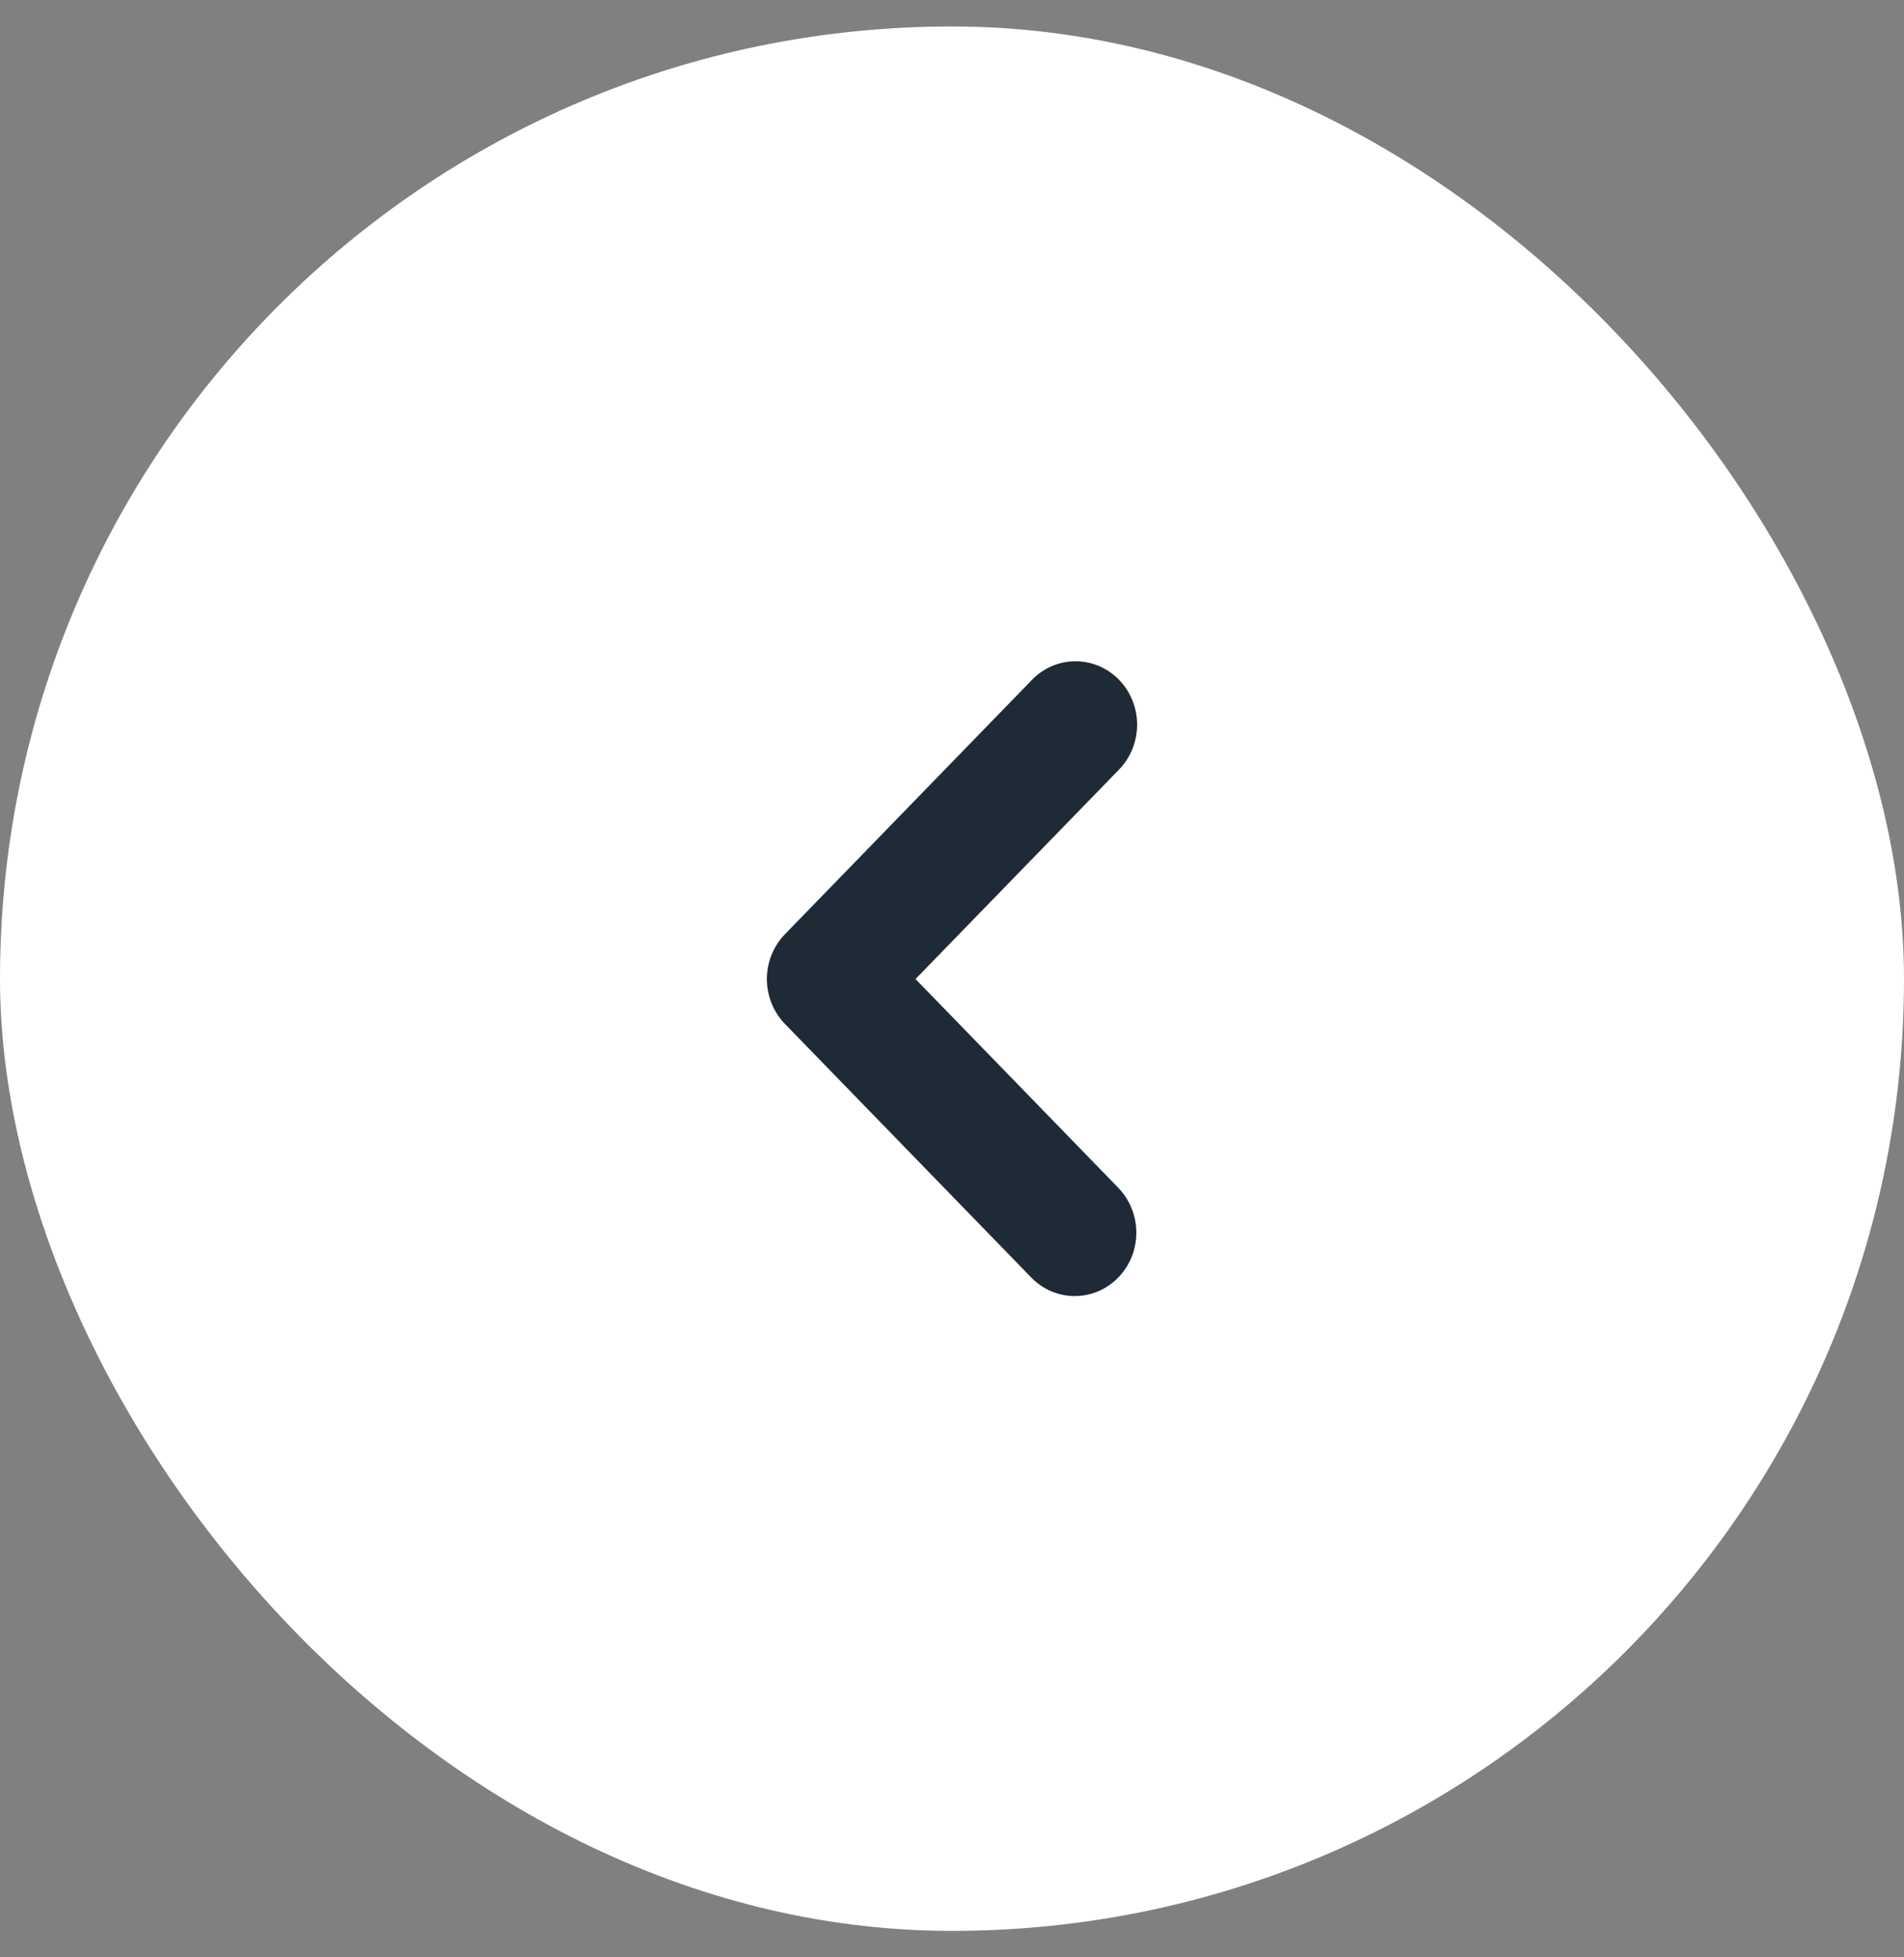 <svg width="36" height="37" viewBox="0 0 36 37" fill="none" xmlns="http://www.w3.org/2000/svg">
<rect x="0" y="0" width="36" height="37" fill="#808080" stroke="none"/>
<rect y="0.5" width="36" height="36" rx="18" fill="white"/>
<g clip-path="url(#clip0_419_2682)">
<path d="M20.321 24.5C20.013 24.5 19.716 24.374 19.498 24.149L14.841 19.355C14.623 19.13 14.5 18.825 14.5 18.507C14.5 18.19 14.623 17.885 14.841 17.66L19.498 12.866C19.606 12.751 19.734 12.66 19.876 12.597C20.018 12.534 20.171 12.501 20.326 12.5C20.48 12.499 20.634 12.529 20.777 12.589C20.92 12.649 21.05 12.739 21.159 12.851C21.268 12.964 21.355 13.097 21.413 13.245C21.472 13.392 21.501 13.55 21.5 13.709C21.499 13.868 21.466 14.025 21.405 14.172C21.345 14.318 21.256 14.45 21.145 14.561L17.31 18.507L21.145 22.454C21.307 22.622 21.418 22.835 21.463 23.068C21.508 23.3 21.485 23.541 21.397 23.76C21.309 23.979 21.16 24.166 20.968 24.298C20.777 24.43 20.552 24.5 20.321 24.5Z" fill="#1F2A37"/>
</g>
<defs>
<clipPath id="clip0_419_2682">
<rect width="12" height="12" fill="white" transform="translate(12 12.5)"/>
</clipPath>
</defs>
</svg>
